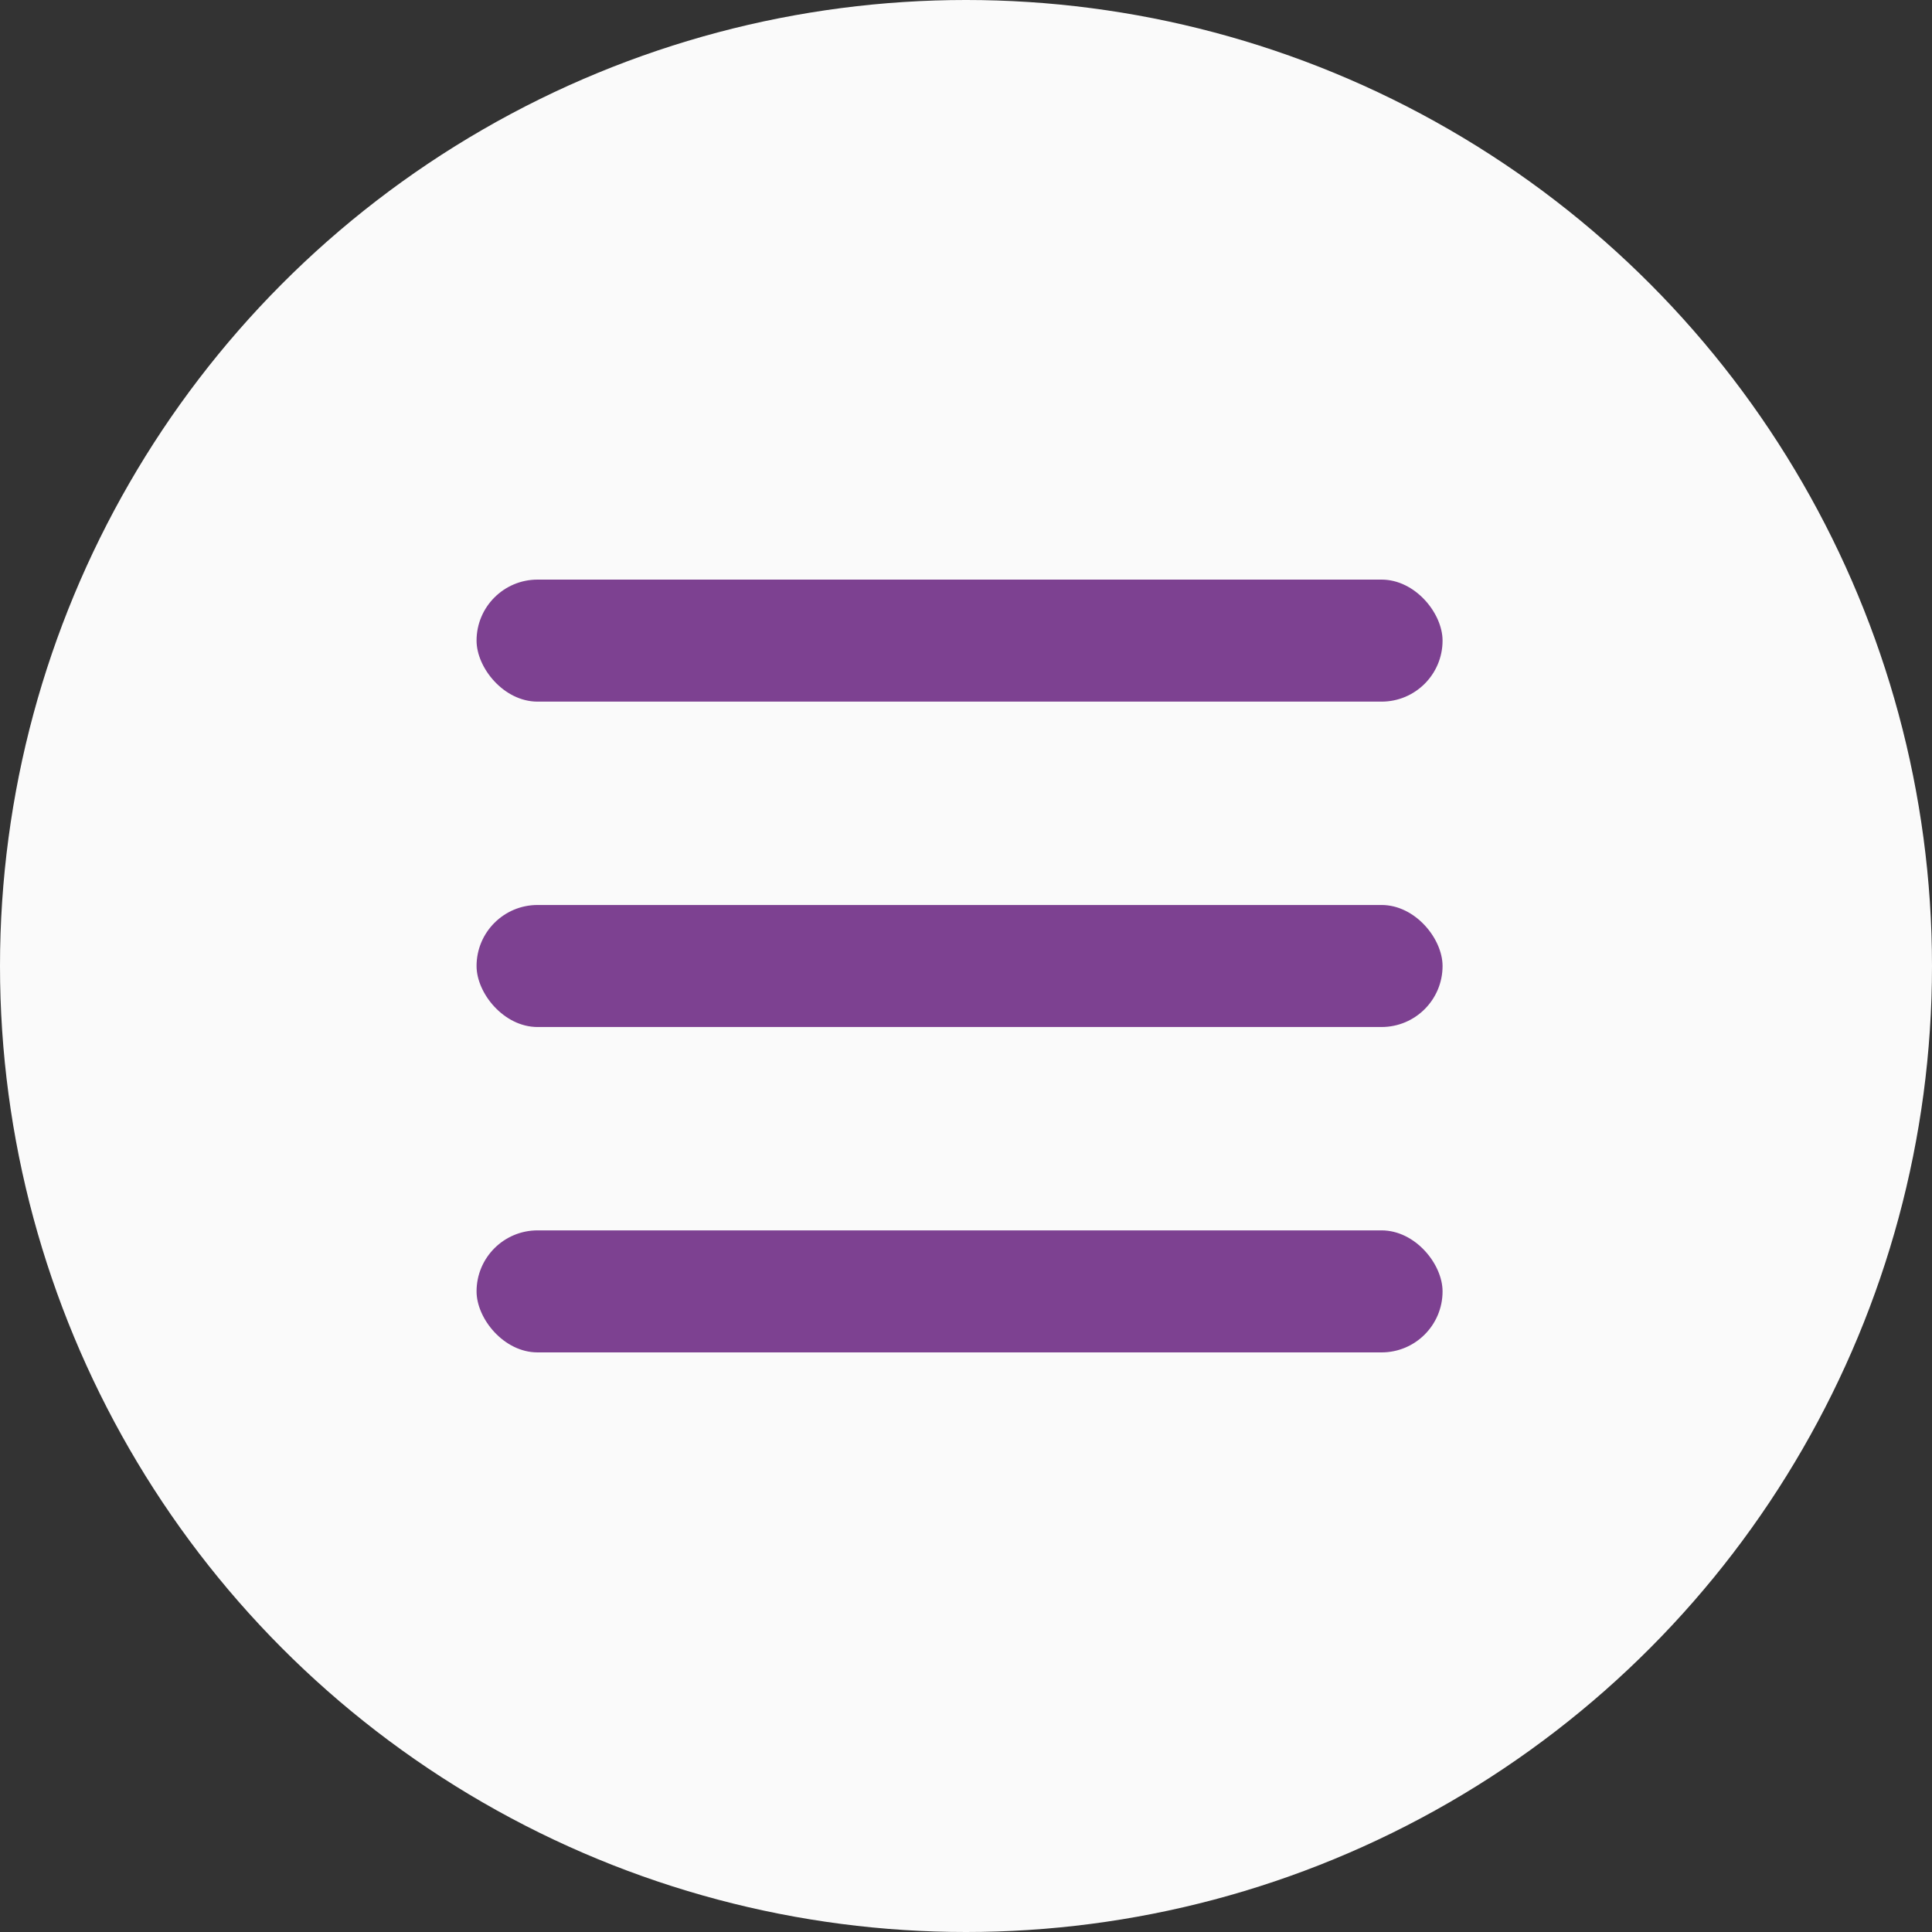 <?xml version="1.0" encoding="UTF-8"?> <svg xmlns="http://www.w3.org/2000/svg" width="150" height="150" viewBox="0 0 150 150" fill="none"><rect x="0" y="0" width="150" height="150" fill="#333333" stroke="none"/> <circle cx="75" cy="75" r="75" fill="#FAFAFA"></circle> <rect x="37" y="45" width="75" height="9.474" rx="4.737" fill="#7D4191"></rect> <rect x="37" y="70.263" width="75" height="9.474" rx="4.737" fill="#7D4191"></rect> <rect x="37" y="95.526" width="75" height="9.474" rx="4.737" fill="#7D4191"></rect> </svg> 